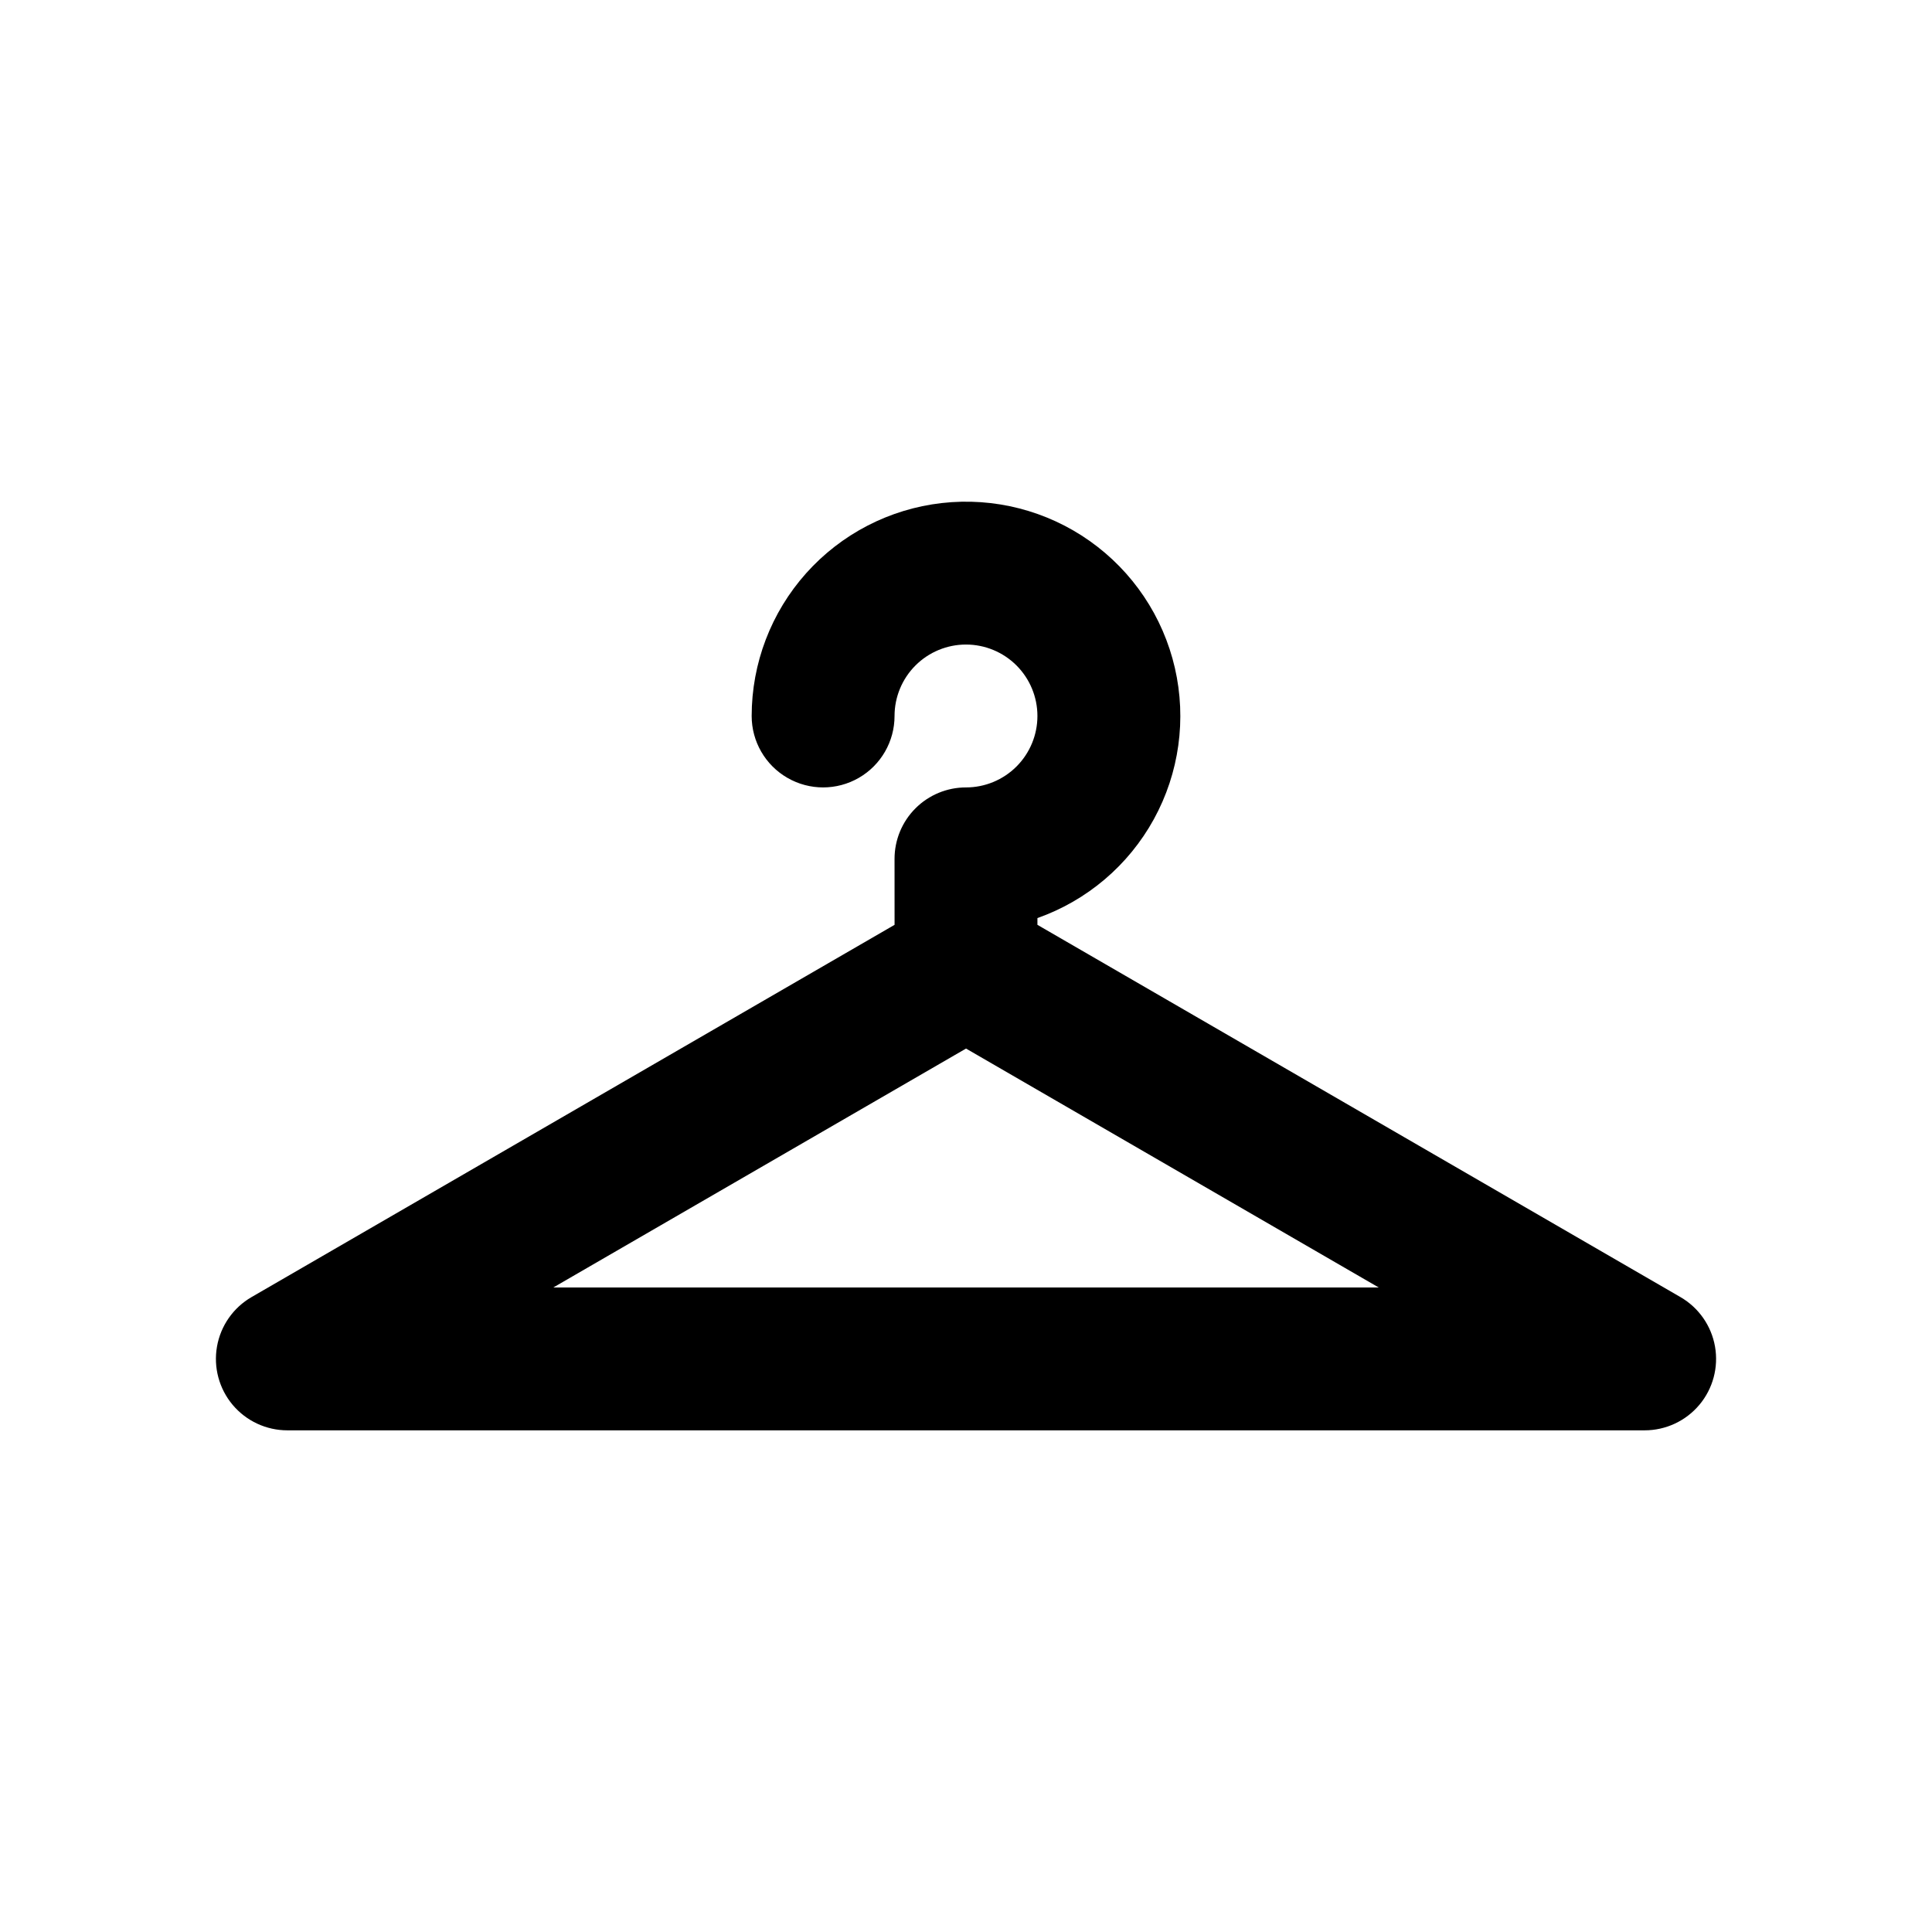 <?xml version="1.0" encoding="UTF-8"?>
<!-- Uploaded to: SVG Repo, www.svgrepo.com, Generator: SVG Repo Mixer Tools -->
<svg fill="#000000" width="800px" height="800px" version="1.1" viewBox="144 144 512 512" xmlns="http://www.w3.org/2000/svg">
 <path d="m381.07 389.09-170.4 98.648c-4.844 2.801-8.199 7.602-9.164 13.113-0.969 5.508 0.551 11.164 4.148 15.449 3.598 4.281 8.906 6.754 14.5 6.754h359.69c5.594 0 10.902-2.473 14.5-6.754 3.602-4.285 5.117-9.941 4.152-15.449-0.969-5.512-4.324-10.312-9.168-13.113l-170.4-98.648v-1.789c13.156-4.652 24.137-13.98 30.855-26.207 6.719-12.23 8.699-26.504 5.566-40.098-3.133-13.598-11.16-25.562-22.551-33.621-11.391-8.055-25.352-11.637-39.215-10.062-13.859 1.578-26.66 8.199-35.953 18.609-9.289 10.406-14.426 23.871-14.43 37.82 0 6.766 3.609 13.016 9.469 16.395 5.856 3.383 13.074 3.383 18.93 0 5.859-3.379 9.465-9.629 9.465-16.395 0-5.019 1.996-9.836 5.547-13.387 3.551-3.547 8.363-5.543 13.387-5.543 5.019 0 9.836 1.996 13.387 5.543 3.547 3.551 5.543 8.367 5.543 13.387 0 5.023-1.996 9.836-5.543 13.387-3.551 3.551-8.367 5.547-13.387 5.547-5.023-0.004-9.84 1.992-13.391 5.543-3.551 3.551-5.543 8.367-5.543 13.387zm-90.434 96.105 218.73-0.004-109.36-63.312z" fill-rule="evenodd"/>
</svg>